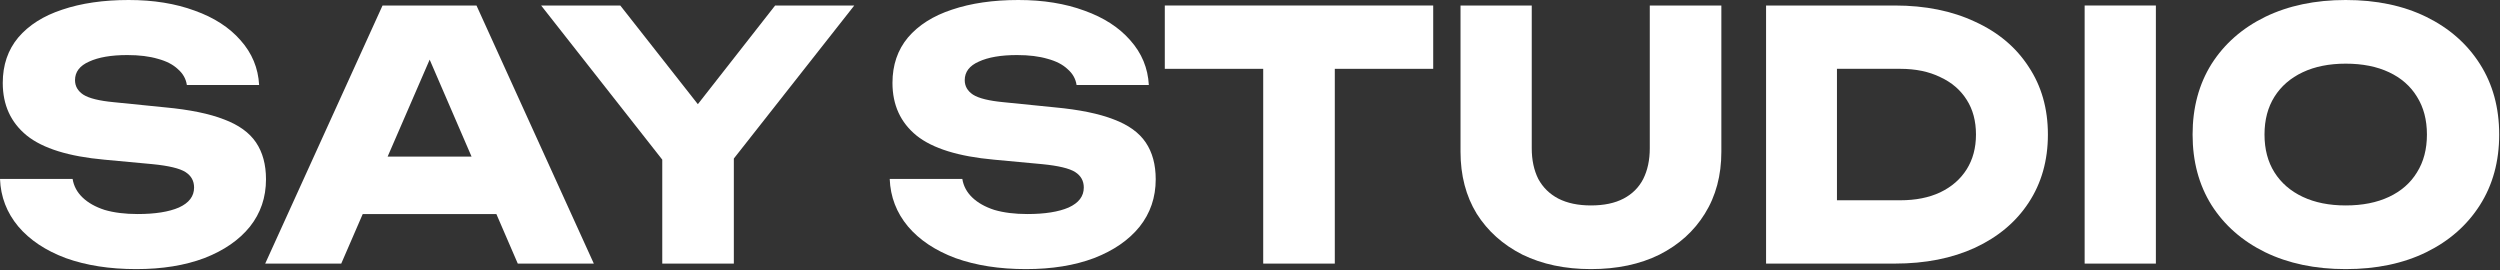 <?xml version="1.0" encoding="UTF-8"?> <svg xmlns="http://www.w3.org/2000/svg" width="2072" height="224" viewBox="0 0 2072 224" fill="none"><rect x="0" y="0" width="2072" height="224" fill="#333333" stroke="none"/><path d="M1944.13 223.028C1918.84 223.028 1896.6 218.37 1877.39 209.054C1858.38 199.737 1843.55 186.713 1832.9 169.981C1822.44 153.249 1817.22 133.76 1817.22 111.514C1817.22 89.268 1822.44 69.78 1832.9 53.048C1843.55 36.316 1858.38 23.291 1877.39 13.975C1896.6 4.658 1918.84 0 1944.13 0C1969.61 0 1991.85 4.658 2010.87 13.975C2029.88 23.291 2044.71 36.316 2055.36 53.048C2066.01 69.78 2071.33 89.268 2071.33 111.514C2071.33 133.76 2066.01 153.249 2055.36 169.981C2044.71 186.713 2029.88 199.737 2010.87 209.054C1991.85 218.37 1969.61 223.028 1944.13 223.028ZM1944.13 170.266C1958.01 170.266 1969.99 167.889 1980.07 163.136C1990.14 158.383 1997.84 151.633 2003.17 142.887C2008.68 134.14 2011.44 123.683 2011.44 111.514C2011.44 99.346 2008.68 88.888 2003.17 80.142C1997.84 71.396 1990.14 64.646 1980.07 59.892C1969.99 55.139 1958.01 52.763 1944.13 52.763C1930.44 52.763 1918.56 55.139 1908.48 59.892C1898.4 64.646 1890.61 71.396 1885.09 80.142C1879.58 88.888 1876.82 99.346 1876.82 111.514C1876.82 123.683 1879.58 134.14 1885.09 142.887C1890.61 151.633 1898.4 158.383 1908.48 163.136C1918.56 167.889 1930.44 170.266 1944.13 170.266Z" fill="white"></path><path d="M1727.75 4.563H1786.79V218.465H1727.75V4.563Z" fill="white"></path><path d="M1570.38 4.563C1595.67 4.563 1617.82 9.032 1636.84 17.968C1656.04 26.714 1670.87 39.168 1681.33 55.33C1691.97 71.301 1697.3 90.029 1697.3 111.514C1697.3 133 1691.97 151.823 1681.33 167.985C1670.87 183.956 1656.04 196.41 1636.84 205.346C1617.82 214.092 1595.67 218.465 1570.38 218.465H1463.72V4.563H1570.38ZM1522.47 193.653L1494.23 165.988H1574.95C1587.69 165.988 1598.71 163.802 1608.03 159.428C1617.54 154.865 1624.86 148.496 1629.99 140.32C1635.12 132.144 1637.69 122.542 1637.69 111.514C1637.69 100.296 1635.12 90.695 1629.99 82.709C1624.86 74.533 1617.54 68.259 1608.03 63.886C1598.71 59.322 1587.69 57.041 1574.95 57.041H1494.23L1522.47 29.376V193.653Z" fill="white"></path><path d="M1269.51 122.923C1269.51 132.619 1271.32 141.08 1274.93 148.306C1278.74 155.341 1284.25 160.759 1291.48 164.562C1298.89 168.365 1307.92 170.266 1318.57 170.266C1329.41 170.266 1338.44 168.365 1345.66 164.562C1352.89 160.759 1358.31 155.341 1361.92 148.306C1365.53 141.08 1367.34 132.619 1367.34 122.923V4.563H1426.66V125.775C1426.66 145.359 1422.1 162.471 1412.97 177.111C1404.04 191.561 1391.49 202.874 1375.33 211.05C1359.16 219.036 1340.25 223.029 1318.57 223.029C1297.08 223.029 1278.17 219.036 1261.81 211.05C1245.65 202.874 1233.01 191.561 1223.88 177.111C1214.95 162.471 1210.48 145.359 1210.48 125.775V4.563H1269.51V122.923Z" fill="white"></path><path d="M1046.95 30.517H1106.28V218.465H1046.95V30.517ZM965.387 4.563H1187.84V57.041H965.387V4.563Z" fill="white"></path><path d="M737.394 148.305H797.571C798.522 154.2 801.279 159.333 805.842 163.706C810.406 168.079 816.49 171.502 824.095 173.974C831.891 176.255 841.017 177.396 851.475 177.396C865.925 177.396 877.333 175.59 885.699 171.977C894.065 168.174 898.248 162.661 898.248 155.435C898.248 149.922 895.871 145.643 891.118 142.601C886.365 139.559 877.238 137.373 863.738 136.042L823.81 132.334C794.339 129.672 772.949 123.017 759.639 112.37C746.33 101.532 739.675 86.987 739.675 68.734C739.675 53.903 743.953 41.354 752.509 31.087C761.256 20.82 773.424 13.119 789.015 7.986C804.797 2.662 823.145 0 844.059 0C864.594 0 882.847 2.947 898.818 8.841C914.79 14.545 927.434 22.721 936.75 33.369C946.257 44.016 951.391 56.375 952.151 70.445H892.259C891.498 65.311 889.026 60.938 884.843 57.326C880.851 53.523 875.337 50.671 868.302 48.77C861.267 46.678 852.806 45.632 842.919 45.632C829.609 45.632 819.057 47.439 811.261 51.051C803.466 54.474 799.568 59.607 799.568 66.452C799.568 71.396 801.849 75.389 806.413 78.431C811.166 81.473 819.627 83.564 831.796 84.705L874.291 88.983C894.635 90.885 910.892 94.212 923.061 98.965C935.229 103.529 944.07 109.898 949.584 118.074C955.098 126.25 957.855 136.422 957.855 148.591C957.855 163.611 953.387 176.731 944.451 187.949C935.514 198.976 922.965 207.627 906.804 213.902C890.642 219.986 871.819 223.028 850.334 223.028C828.278 223.028 808.789 219.986 791.867 213.902C775.136 207.627 762.016 198.881 752.509 187.663C743.003 176.255 737.964 163.136 737.394 148.305Z" fill="white"></path><path d="M548.883 218.465V114.366H608.205V218.465H548.883ZM448.492 4.563H514.089L591.664 103.244H565.14L642.43 4.563H708.026L597.368 145.168L559.436 145.739L448.492 4.563Z" fill="white"></path><path d="M281.114 177.396V129.767H428.564V177.396H281.114ZM394.91 4.563L492.164 218.465H429.135L347.567 29.661H364.679L282.826 218.465H219.796L317.05 4.563H394.91Z" fill="white"></path><path d="M0 148.305H60.178C61.128 154.2 63.885 159.333 68.449 163.706C73.012 168.079 79.096 171.502 86.702 173.974C94.497 176.255 103.624 177.396 114.081 177.396C128.531 177.396 139.939 175.59 148.305 171.977C156.671 168.174 160.854 162.661 160.854 155.435C160.854 149.922 158.478 145.643 153.724 142.601C148.971 139.559 139.844 137.373 126.345 136.042L86.416 132.334C56.946 129.672 35.555 123.017 22.246 112.37C8.936 101.532 2.282 86.987 2.282 68.734C2.282 53.903 6.56 41.354 15.116 31.087C23.862 20.82 36.031 13.119 51.622 7.986C67.403 2.662 85.751 0 106.666 0C127.2 0 145.453 2.947 161.425 8.841C177.396 14.545 190.04 22.721 199.357 33.369C208.863 44.016 213.997 56.375 214.758 70.445H154.865C154.104 65.311 151.633 60.938 147.45 57.326C143.457 53.523 137.943 50.671 130.908 48.77C123.873 46.678 115.412 45.632 105.525 45.632C92.216 45.632 81.663 47.439 73.868 51.051C66.072 54.474 62.174 59.607 62.174 66.452C62.174 71.396 64.456 75.389 69.019 78.431C73.772 81.473 82.233 83.564 94.402 84.705L136.897 88.983C157.242 90.885 173.498 94.212 185.667 98.965C197.836 103.529 206.677 109.898 212.191 118.074C217.705 126.25 220.462 136.422 220.462 148.591C220.462 163.611 215.993 176.731 207.057 187.949C198.121 198.976 185.572 207.627 169.41 213.902C153.249 219.986 134.425 223.028 112.94 223.028C90.885 223.028 71.396 219.986 54.474 213.902C37.742 207.627 24.622 198.881 15.116 187.663C5.609 176.255 0.57 163.136 0 148.305Z" fill="white"></path></svg> 